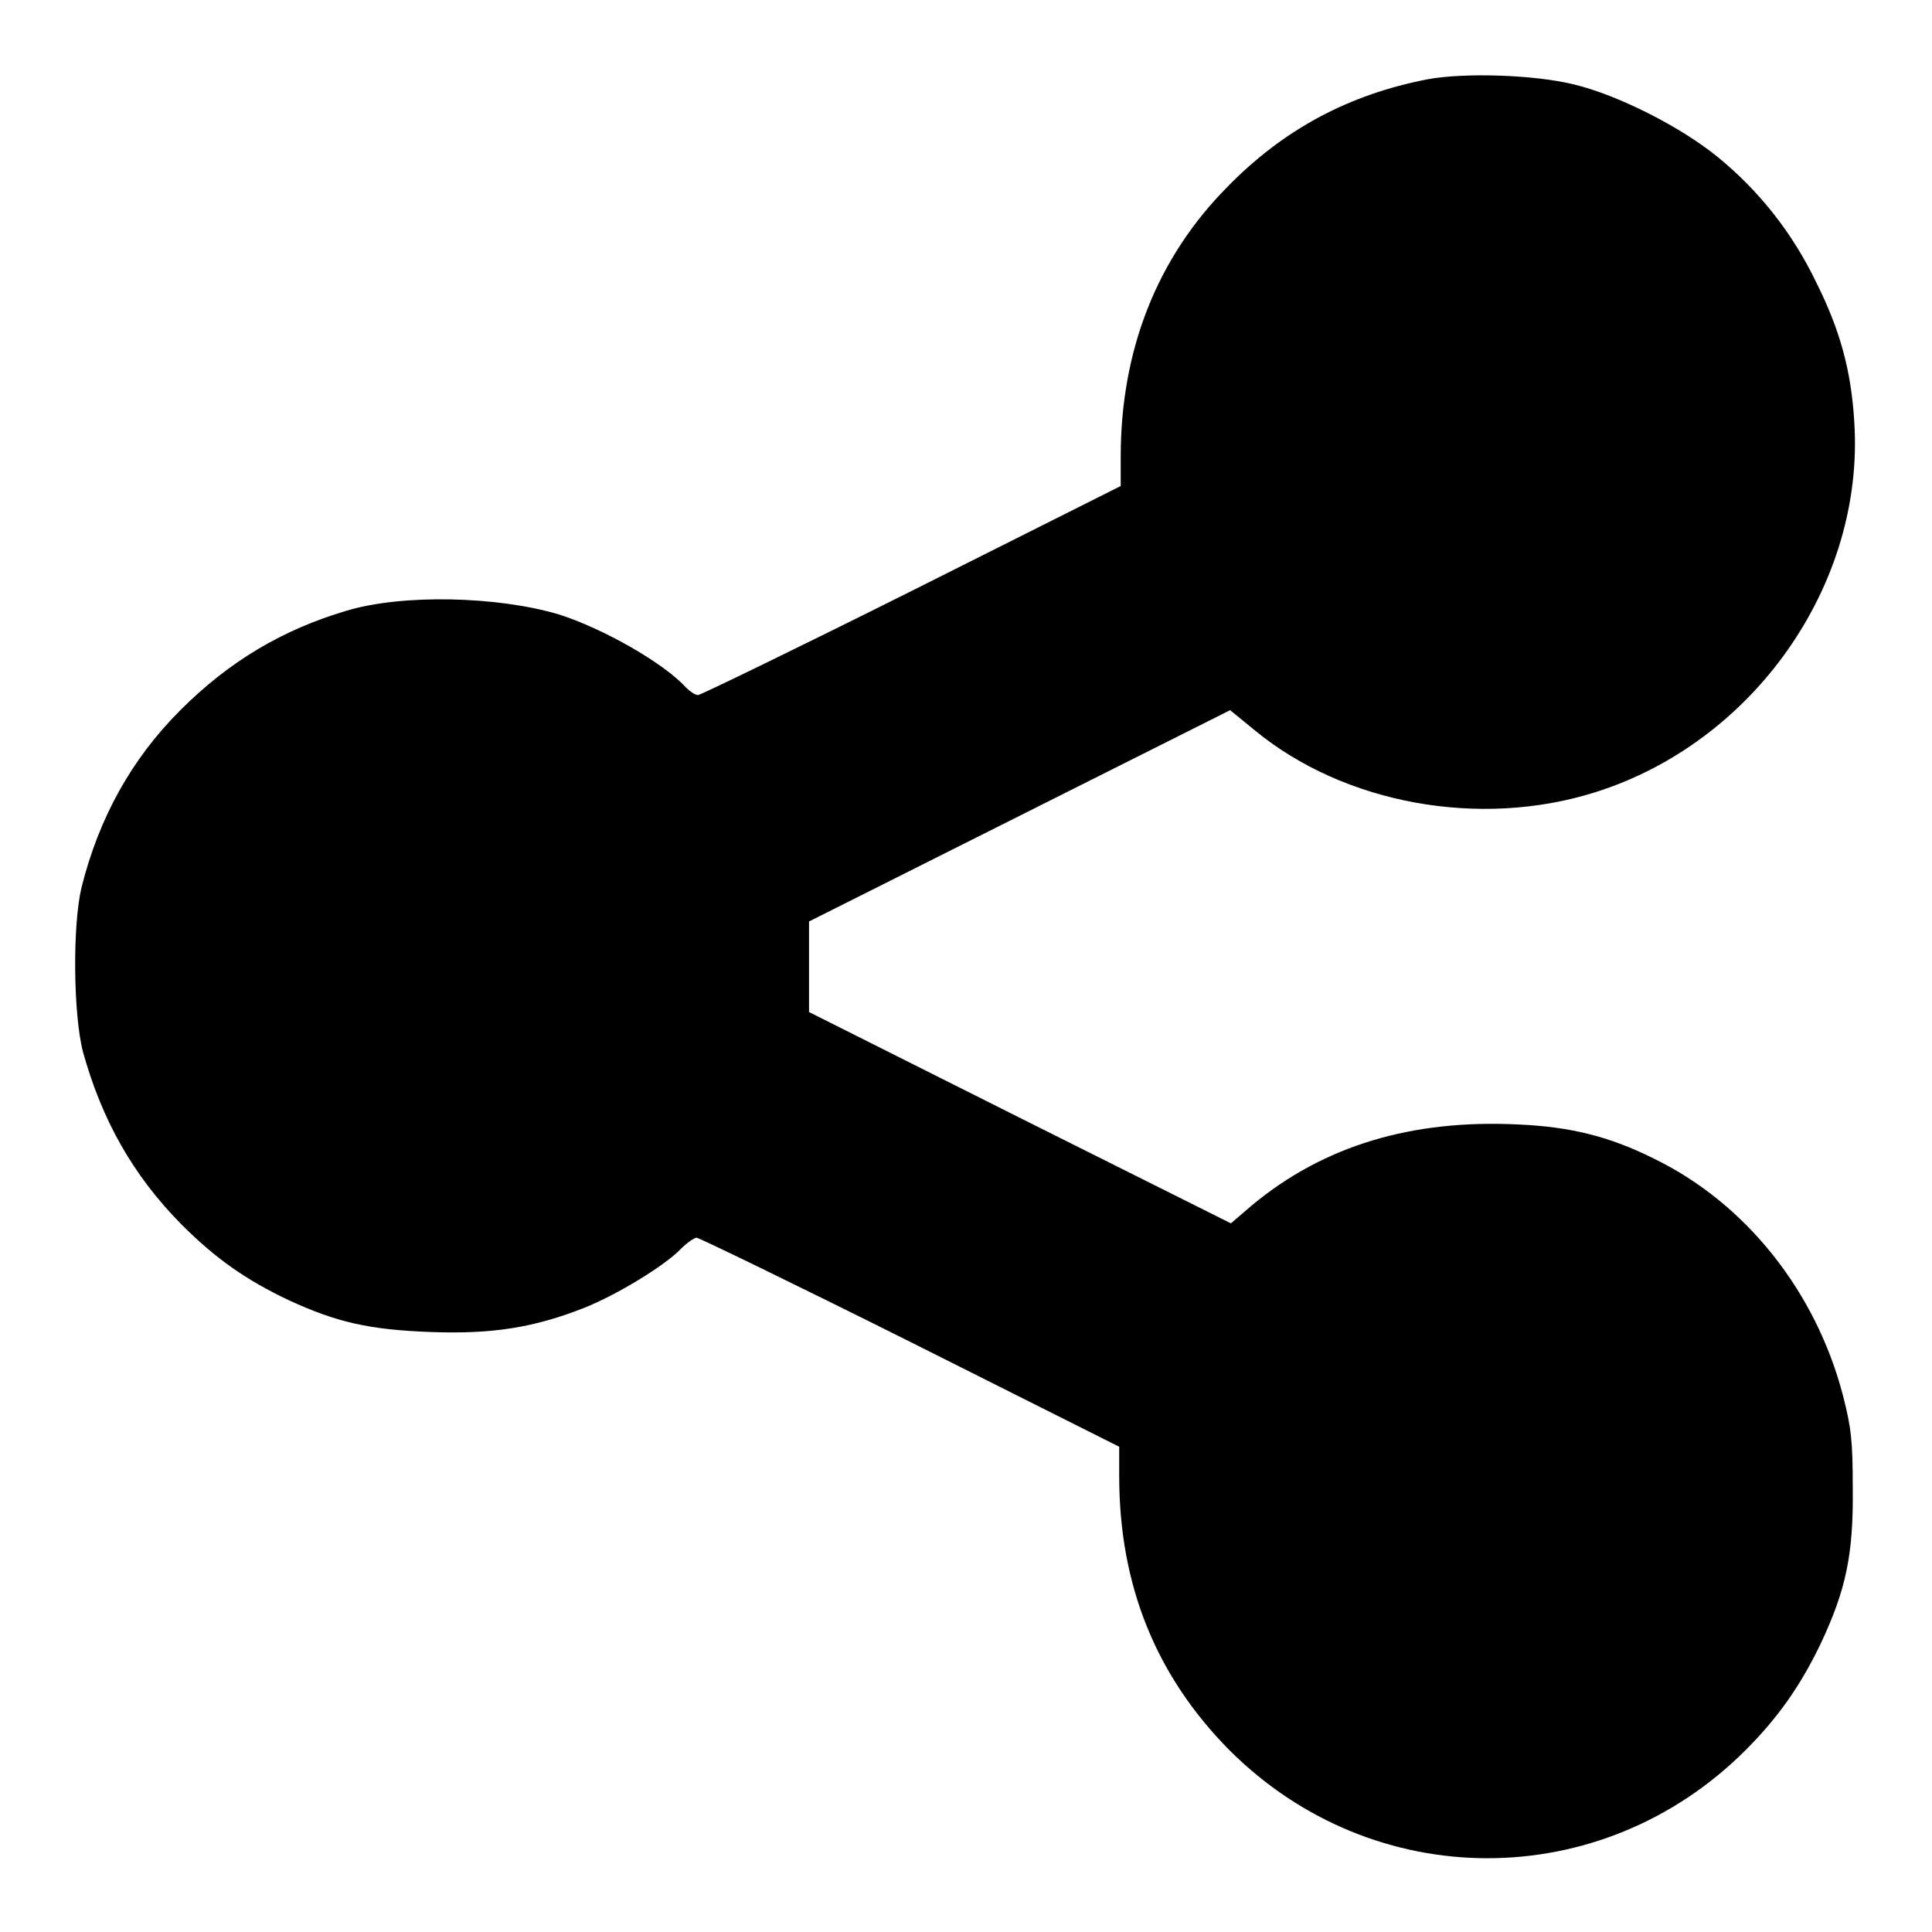 <?xml version="1.0" encoding="utf-8"?>
<!-- Svg Vector Icons : http://www.onlinewebfonts.com/icon -->
<!DOCTYPE svg PUBLIC "-//W3C//DTD SVG 1.1//EN" "http://www.w3.org/Graphics/SVG/1.1/DTD/svg11.dtd">
<svg version="1.1" xmlns="http://www.w3.org/2000/svg" xmlns:xlink="http://www.w3.org/1999/xlink" x="0px" y="0px" viewBox="0 0 256 256" enable-background="new 0 0 256 256" xml:space="preserve">
<g><g><g><path fill="#000000" d="M189.2,10.5c-10.4,2-19.1,6.6-26.6,14.3c-9.3,9.4-14.1,21.6-14.1,35.7v3.9l-27.7,13.9c-15.2,7.6-28,13.8-28.3,13.8c-0.4,0-1.1-0.5-1.6-1c-2.9-3.2-10.9-7.8-16.9-9.7C65.9,79,53.4,78.7,46,80.9c-8.5,2.5-15.6,6.7-22.1,13.2c-6.5,6.5-10.8,14.3-13.1,23.5c-1.2,5-1.1,16.8,0.2,21.8c2.5,9,6.6,16.3,13,22.8c4.6,4.6,8.6,7.4,14.3,10.1c6.3,2.9,10.6,3.9,18.8,4.2c8.2,0.3,13.7-0.6,20.3-3.2c4.3-1.7,10.7-5.6,12.8-7.8c0.8-0.8,1.8-1.5,2.1-1.5c0.3,0,13.1,6.2,28.3,13.8l27.7,13.9v3.9c0,14.5,4.9,26.5,14.6,36.3c19.1,19.1,49.3,19.1,68.4,0c4.2-4.2,7.2-8.4,9.9-14c3.4-7.2,4.4-11.9,4.3-20.7c0-6.3-0.2-8-1.3-12.3c-3.6-13.8-12.9-25.5-25.1-31.4c-5.8-2.9-11-4.2-17.9-4.5c-14.1-0.7-25.8,2.8-35.3,10.7l-2.8,2.4l-28-14l-27.9-14V128v-5.9l27.9-14l27.9-14l3.3,2.7c11.8,9.7,29.7,13,45,8.2c21.1-6.6,35.8-27.6,34.4-49.1c-0.4-6.8-1.9-12.2-5-18.4c-3.2-6.7-7.7-12.3-13.1-16.7c-4.9-4-13.2-8.2-19-9.6C203.4,9.9,194.1,9.6,189.2,10.5z"/></g></g></g>
</svg>